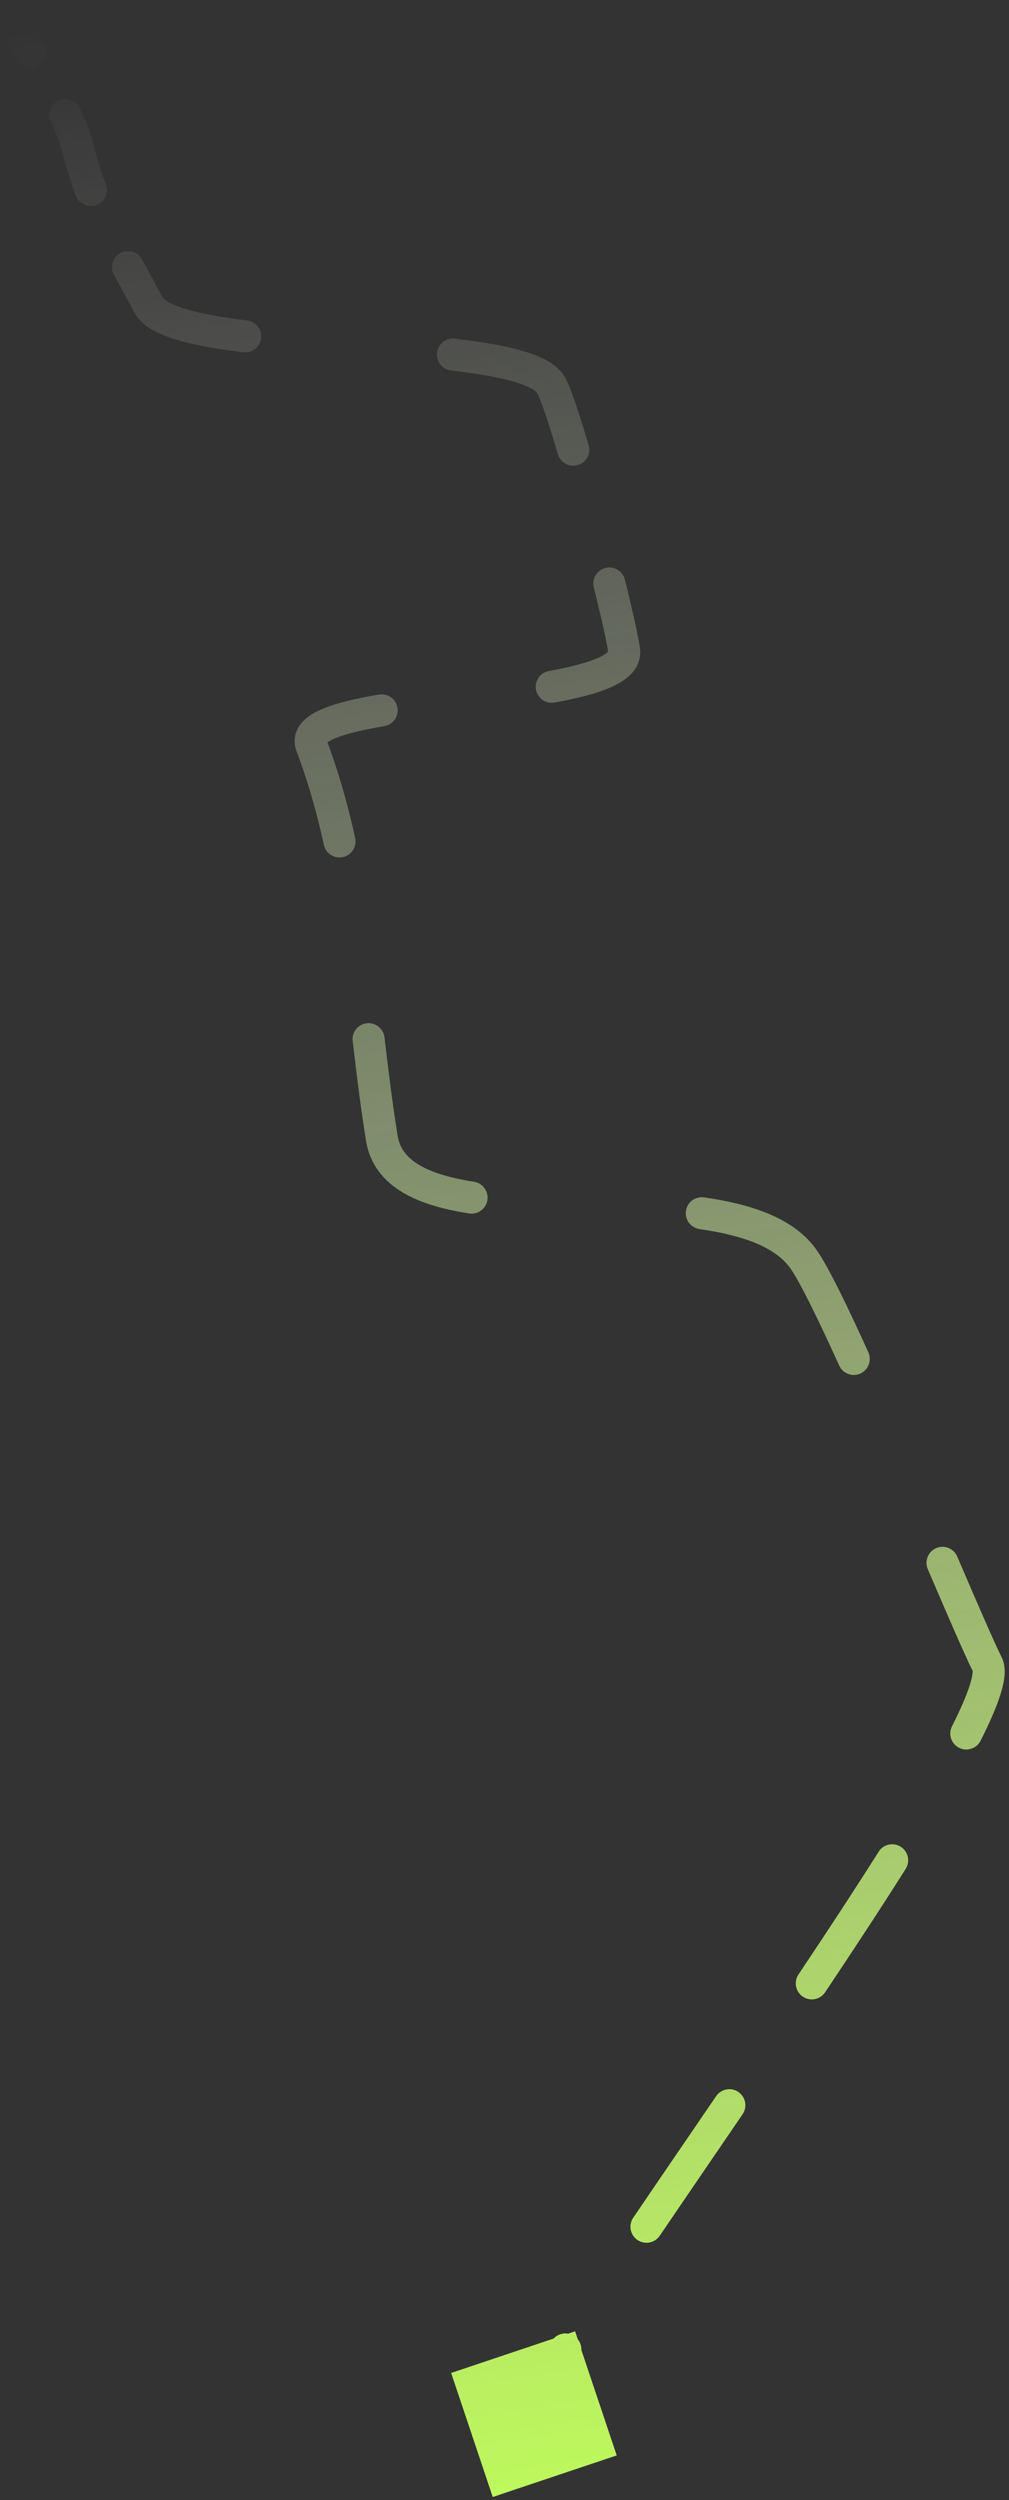 <svg width="63" height="156" viewBox="0 0 63 156" fill="none" xmlns="http://www.w3.org/2000/svg">
    <rect x="0" y="0" width="63" height="156" fill="#333333" stroke="none"/>
    <path d="M38.506 153.206L35.909 145.464L28.168 148.061L30.765 155.802L38.506 153.206ZM50.196 78.606L51.02 78.039L50.196 78.606ZM23.842 71.022L22.854 71.181L23.842 71.022ZM19.452 46.519L18.517 46.873L19.452 46.519ZM38.97 40.625L37.975 40.719L38.97 40.625ZM34.377 23.985L35.222 23.45L34.377 23.985ZM9.267 19.021L10.15 18.553L9.267 19.021ZM4.879 9.304L3.909 9.548L4.879 9.304ZM36.149 147.125C36.442 146.657 36.3 146.039 35.832 145.746C35.364 145.453 34.747 145.595 34.454 146.063L36.149 147.125ZM39.537 138.377C39.227 138.834 39.346 139.456 39.803 139.766C40.26 140.076 40.882 139.957 41.192 139.5L39.537 138.377ZM46.365 131.919C46.677 131.463 46.559 130.841 46.103 130.53C45.647 130.218 45.025 130.336 44.713 130.792L46.365 131.919ZM49.856 123.197C49.549 123.657 49.672 124.278 50.131 124.585C50.59 124.892 51.211 124.769 51.518 124.31L49.856 123.197ZM56.55 116.608C56.846 116.141 56.706 115.523 56.24 115.228C55.773 114.933 55.155 115.072 54.86 115.539L56.55 116.608ZM59.441 107.711C59.192 108.204 59.389 108.805 59.883 109.054C60.375 109.303 60.977 109.105 61.226 108.612L59.441 107.711ZM59.767 97.12C59.55 96.612 58.962 96.377 58.454 96.595C57.946 96.813 57.712 97.401 57.929 97.908L59.767 97.12ZM52.398 85.204C52.626 85.707 53.219 85.93 53.721 85.701C54.224 85.473 54.447 84.88 54.218 84.377L52.398 85.204ZM43.961 74.71C43.414 74.631 42.907 75.01 42.829 75.557C42.75 76.104 43.129 76.611 43.676 76.689L43.961 74.71ZM29.288 75.713C29.834 75.799 30.346 75.426 30.431 74.88C30.516 74.334 30.143 73.823 29.598 73.737L29.288 75.713ZM24.006 64.723C23.941 64.175 23.444 63.782 22.896 63.847C22.347 63.911 21.955 64.408 22.019 64.956L24.006 64.723ZM20.222 52.717C20.341 53.257 20.875 53.597 21.414 53.479C21.953 53.36 22.294 52.826 22.176 52.287L20.222 52.717ZM24 45.307C24.544 45.215 24.91 44.698 24.818 44.154C24.725 43.609 24.209 43.243 23.665 43.335L24 45.307ZM34.27 41.869C33.727 41.968 33.366 42.489 33.466 43.032C33.565 43.575 34.086 43.935 34.629 43.836L34.27 41.869ZM39.018 36.167C38.885 35.631 38.343 35.304 37.806 35.437C37.27 35.569 36.943 36.112 37.076 36.648L39.018 36.167ZM34.835 28.343C34.992 28.873 35.548 29.175 36.078 29.018C36.607 28.862 36.91 28.305 36.753 27.776L34.835 28.343ZM28.396 21.13C27.848 21.065 27.351 21.457 27.286 22.006C27.222 22.555 27.614 23.051 28.163 23.116L28.396 21.13ZM15.187 21.98C15.736 22.047 16.234 21.657 16.301 21.109C16.368 20.56 15.978 20.062 15.43 19.995L15.187 21.98ZM8.869 16.19C8.604 15.706 7.997 15.528 7.512 15.792C7.027 16.057 6.849 16.665 7.114 17.149L8.869 16.19ZM4.74 12.207C4.934 12.724 5.511 12.986 6.028 12.791C6.544 12.597 6.806 12.02 6.612 11.503L4.74 12.207ZM4.966 6.726C4.72 6.231 4.12 6.03 3.626 6.276C3.131 6.522 2.93 7.122 3.175 7.616L4.966 6.726ZM0.944 3.593C1.174 4.096 1.767 4.317 2.269 4.088C2.772 3.859 2.993 3.266 2.764 2.763L0.944 3.593ZM33.783 149.738C34.172 149.932 34.253 150.293 34.265 150.418C34.276 150.531 34.253 150.583 34.268 150.526C34.294 150.427 34.372 150.224 34.537 149.892C34.858 149.246 35.406 148.31 36.149 147.125L34.454 146.063C33.705 147.257 33.113 148.263 32.746 149.002C32.567 149.363 32.414 149.714 32.334 150.015C32.297 150.158 32.252 150.372 32.274 150.606C32.297 150.853 32.423 151.295 32.891 151.528L33.783 149.738ZM41.192 139.5C42.793 137.142 44.556 134.57 46.365 131.919L44.713 130.792C42.907 133.438 41.14 136.016 39.537 138.377L41.192 139.5ZM51.518 124.31C53.304 121.64 55.022 119.026 56.55 116.608L54.86 115.539C53.344 117.937 51.636 120.536 49.856 123.197L51.518 124.31ZM61.226 108.612C61.782 107.512 62.214 106.531 62.467 105.724C62.594 105.321 62.686 104.929 62.719 104.568C62.749 104.223 62.736 103.798 62.542 103.407L60.751 104.297C60.708 104.211 60.743 104.207 60.727 104.389C60.712 104.555 60.662 104.796 60.559 105.124C60.353 105.779 59.977 106.648 59.441 107.711L61.226 108.612ZM62.542 103.407C62.042 102.401 61.025 100.052 59.767 97.12L57.929 97.908C59.174 100.811 60.219 103.227 60.751 104.297L62.542 103.407ZM54.218 84.377C52.92 81.518 51.746 79.093 51.02 78.039L49.373 79.173C49.976 80.049 51.073 82.288 52.398 85.204L54.218 84.377ZM51.02 78.039C49.591 75.964 46.828 75.123 43.961 74.71L43.676 76.689C46.511 77.097 48.469 77.861 49.373 79.173L51.02 78.039ZM29.598 73.737C28.133 73.508 26.973 73.168 26.159 72.68C25.383 72.214 24.954 71.638 24.829 70.862L22.854 71.181C23.091 72.649 23.952 73.688 25.13 74.395C26.271 75.079 27.73 75.469 29.288 75.713L29.598 73.737ZM24.829 70.862C24.502 68.84 24.249 66.792 24.006 64.723L22.019 64.956C22.263 67.029 22.52 69.114 22.854 71.181L24.829 70.862ZM22.176 52.287C21.721 50.221 21.147 48.173 20.388 46.166L18.517 46.873C19.235 48.772 19.784 50.724 20.222 52.717L22.176 52.287ZM20.388 46.166C20.391 46.173 20.406 46.222 20.394 46.294C20.382 46.364 20.355 46.4 20.356 46.399C20.377 46.372 20.494 46.259 20.836 46.106C21.505 45.808 22.592 45.546 24 45.307L23.665 43.335C22.247 43.576 20.94 43.87 20.022 44.28C19.571 44.481 19.098 44.759 18.777 45.171C18.404 45.651 18.285 46.258 18.517 46.873L20.388 46.166ZM34.629 43.836C35.987 43.588 37.242 43.285 38.164 42.873C38.623 42.667 39.074 42.404 39.411 42.047C39.77 41.667 40.024 41.151 39.966 40.532L37.975 40.719C37.967 40.639 38.017 40.61 37.958 40.672C37.878 40.758 37.696 40.891 37.348 41.047C36.657 41.355 35.6 41.626 34.27 41.869L34.629 43.836ZM39.966 40.532C39.907 39.908 39.517 38.185 39.018 36.167L37.076 36.648C37.593 38.735 37.933 40.281 37.975 40.719L39.966 40.532ZM36.753 27.776C36.45 26.752 36.162 25.83 35.912 25.102C35.677 24.42 35.438 23.792 35.222 23.45L33.532 24.519C33.6 24.627 33.768 25.019 34.02 25.753C34.257 26.441 34.536 27.332 34.835 28.343L36.753 27.776ZM35.222 23.45C34.939 23.003 34.507 22.687 34.071 22.454C33.625 22.216 33.097 22.025 32.528 21.864C31.389 21.543 29.956 21.313 28.396 21.13L28.163 23.116C29.692 23.296 31 23.512 31.985 23.789C32.477 23.928 32.856 24.073 33.129 24.218C33.411 24.369 33.508 24.482 33.532 24.519L35.222 23.45ZM15.43 19.995C13.891 19.806 12.583 19.579 11.612 19.288C11.126 19.142 10.76 18.991 10.504 18.842C10.24 18.688 10.164 18.579 10.15 18.553L8.383 19.489C8.64 19.974 9.066 20.32 9.5 20.571C9.941 20.828 10.469 21.033 11.037 21.203C12.174 21.544 13.616 21.788 15.187 21.98L15.43 19.995ZM10.15 18.553C9.703 17.708 9.272 16.928 8.869 16.19L7.114 17.149C7.522 17.897 7.944 18.659 8.383 19.489L10.15 18.553ZM6.612 11.503C6.328 10.749 6.073 9.947 5.849 9.059L3.909 9.548C4.152 10.51 4.43 11.385 4.74 12.207L6.612 11.503ZM5.849 9.059C5.632 8.199 5.317 7.431 4.966 6.726L3.175 7.616C3.48 8.23 3.736 8.862 3.909 9.548L5.849 9.059ZM2.764 2.763C2.483 2.147 2.278 1.528 2.184 0.861L0.204 1.139C0.33 2.042 0.605 2.849 0.944 3.593L2.764 2.763Z" fill="url(#paint0_linear_2064_169)"/>
    <defs>
        <linearGradient id="paint0_linear_2064_169" x1="35.197" y1="160.479" x2="10.977" y2="0.421" gradientUnits="userSpaceOnUse">
            <stop stop-color="#C0FF58"/>
            <stop offset="1" stop-color="white" stop-opacity="0"/>
        </linearGradient>
    </defs>
</svg>
